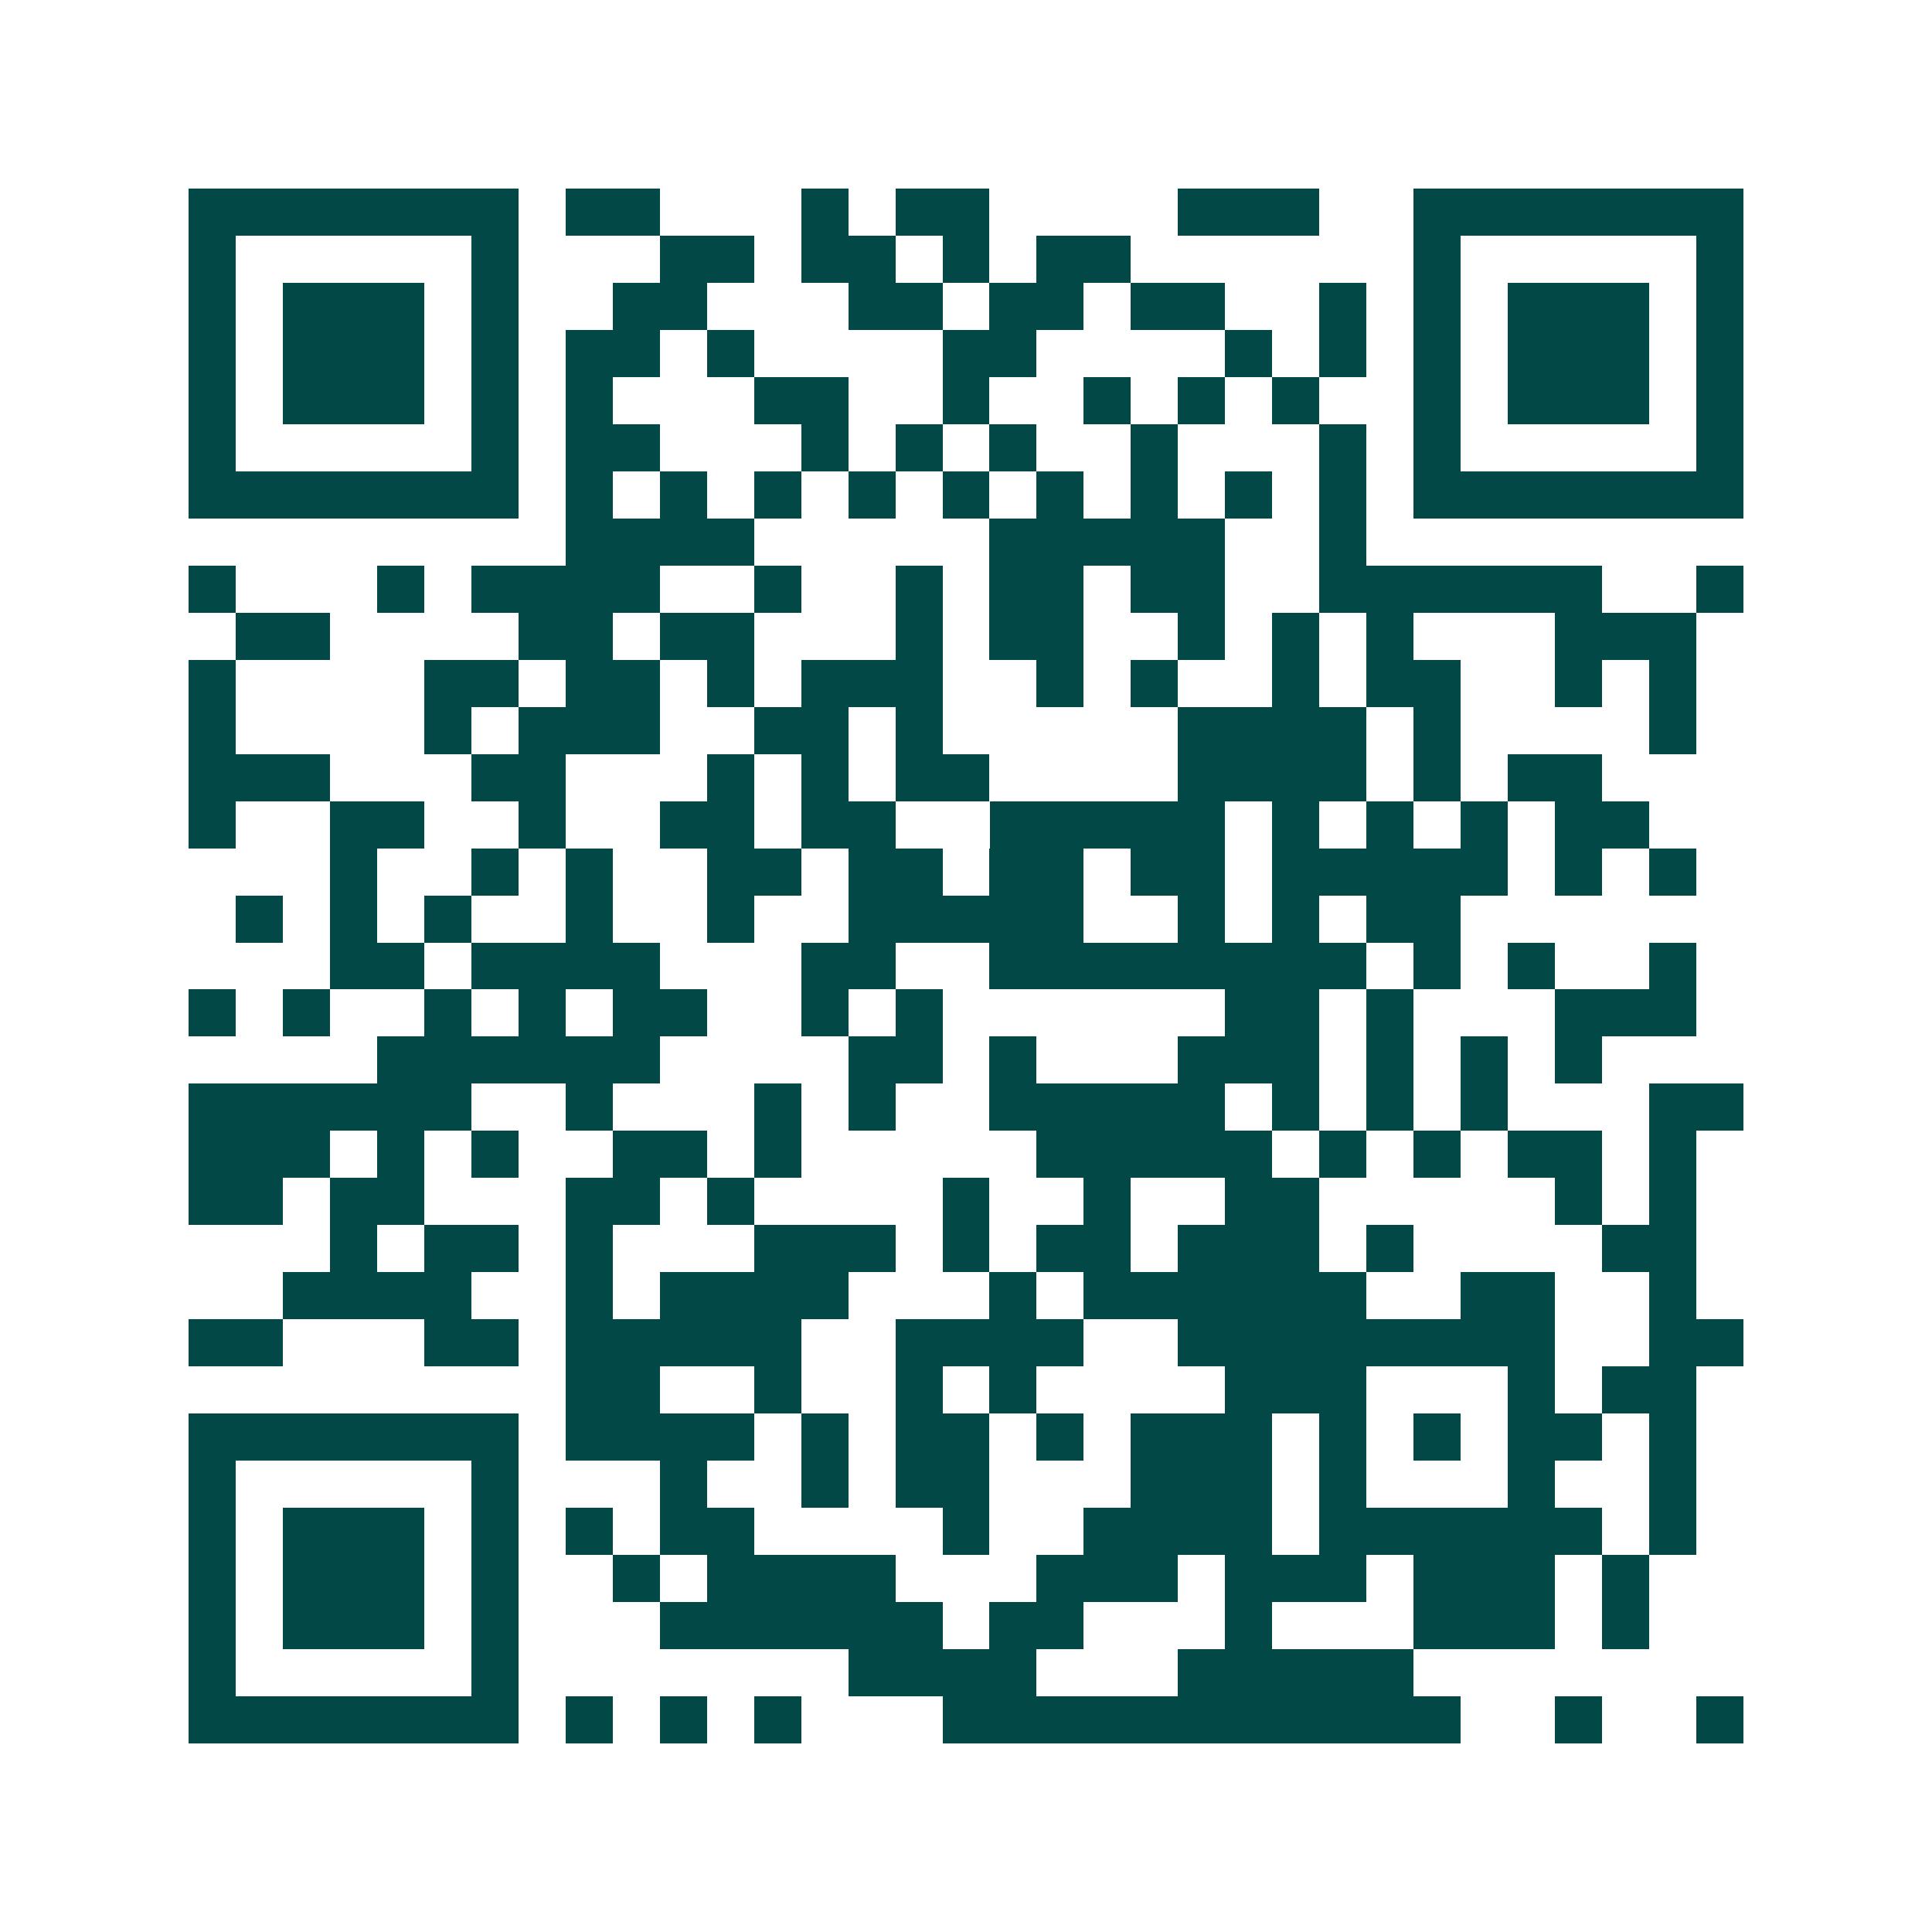 <svg xmlns="http://www.w3.org/2000/svg" width="200" height="200" viewBox="0 0 41 41" shape-rendering="crispEdges"><path fill="#ffffff" d="M0 0h41v41H0z"/><path stroke="#014847" d="M4 4.5h7m1 0h2m3 0h1m1 0h2m4 0h3m2 0h7M4 5.5h1m5 0h1m3 0h2m1 0h2m1 0h1m1 0h2m6 0h1m5 0h1M4 6.5h1m1 0h3m1 0h1m2 0h2m3 0h2m1 0h2m1 0h2m2 0h1m1 0h1m1 0h3m1 0h1M4 7.5h1m1 0h3m1 0h1m1 0h2m1 0h1m4 0h2m4 0h1m1 0h1m1 0h1m1 0h3m1 0h1M4 8.5h1m1 0h3m1 0h1m1 0h1m3 0h2m2 0h1m2 0h1m1 0h1m1 0h1m2 0h1m1 0h3m1 0h1M4 9.5h1m5 0h1m1 0h2m3 0h1m1 0h1m1 0h1m2 0h1m3 0h1m1 0h1m5 0h1M4 10.5h7m1 0h1m1 0h1m1 0h1m1 0h1m1 0h1m1 0h1m1 0h1m1 0h1m1 0h1m1 0h7M12 11.5h4m5 0h5m2 0h1M4 12.5h1m3 0h1m1 0h4m2 0h1m2 0h1m1 0h2m1 0h2m2 0h6m2 0h1M5 13.5h2m4 0h2m1 0h2m3 0h1m1 0h2m2 0h1m1 0h1m1 0h1m3 0h3M4 14.5h1m4 0h2m1 0h2m1 0h1m1 0h3m2 0h1m1 0h1m2 0h1m1 0h2m2 0h1m1 0h1M4 15.5h1m4 0h1m1 0h3m2 0h2m1 0h1m5 0h4m1 0h1m4 0h1M4 16.5h3m3 0h2m3 0h1m1 0h1m1 0h2m4 0h4m1 0h1m1 0h2M4 17.5h1m2 0h2m2 0h1m2 0h2m1 0h2m2 0h5m1 0h1m1 0h1m1 0h1m1 0h2M7 18.5h1m2 0h1m1 0h1m2 0h2m1 0h2m1 0h2m1 0h2m1 0h5m1 0h1m1 0h1M5 19.5h1m1 0h1m1 0h1m2 0h1m2 0h1m2 0h5m2 0h1m1 0h1m1 0h2M7 20.5h2m1 0h4m3 0h2m2 0h8m1 0h1m1 0h1m2 0h1M4 21.5h1m1 0h1m2 0h1m1 0h1m1 0h2m2 0h1m1 0h1m6 0h2m1 0h1m3 0h3M8 22.5h6m4 0h2m1 0h1m3 0h3m1 0h1m1 0h1m1 0h1M4 23.5h6m2 0h1m3 0h1m1 0h1m2 0h5m1 0h1m1 0h1m1 0h1m3 0h2M4 24.5h3m1 0h1m1 0h1m2 0h2m1 0h1m5 0h5m1 0h1m1 0h1m1 0h2m1 0h1M4 25.5h2m1 0h2m3 0h2m1 0h1m4 0h1m2 0h1m2 0h2m5 0h1m1 0h1M7 26.5h1m1 0h2m1 0h1m3 0h3m1 0h1m1 0h2m1 0h3m1 0h1m4 0h2M6 27.5h4m2 0h1m1 0h4m3 0h1m1 0h6m2 0h2m2 0h1M4 28.5h2m3 0h2m1 0h5m2 0h4m2 0h8m2 0h2M12 29.5h2m2 0h1m2 0h1m1 0h1m4 0h3m3 0h1m1 0h2M4 30.5h7m1 0h4m1 0h1m1 0h2m1 0h1m1 0h3m1 0h1m1 0h1m1 0h2m1 0h1M4 31.5h1m5 0h1m3 0h1m2 0h1m1 0h2m3 0h3m1 0h1m3 0h1m2 0h1M4 32.5h1m1 0h3m1 0h1m1 0h1m1 0h2m4 0h1m2 0h4m1 0h6m1 0h1M4 33.5h1m1 0h3m1 0h1m2 0h1m1 0h4m3 0h3m1 0h3m1 0h3m1 0h1M4 34.5h1m1 0h3m1 0h1m3 0h6m1 0h2m3 0h1m3 0h3m1 0h1M4 35.5h1m5 0h1m7 0h4m3 0h5M4 36.5h7m1 0h1m1 0h1m1 0h1m3 0h11m2 0h1m2 0h1"/></svg>
